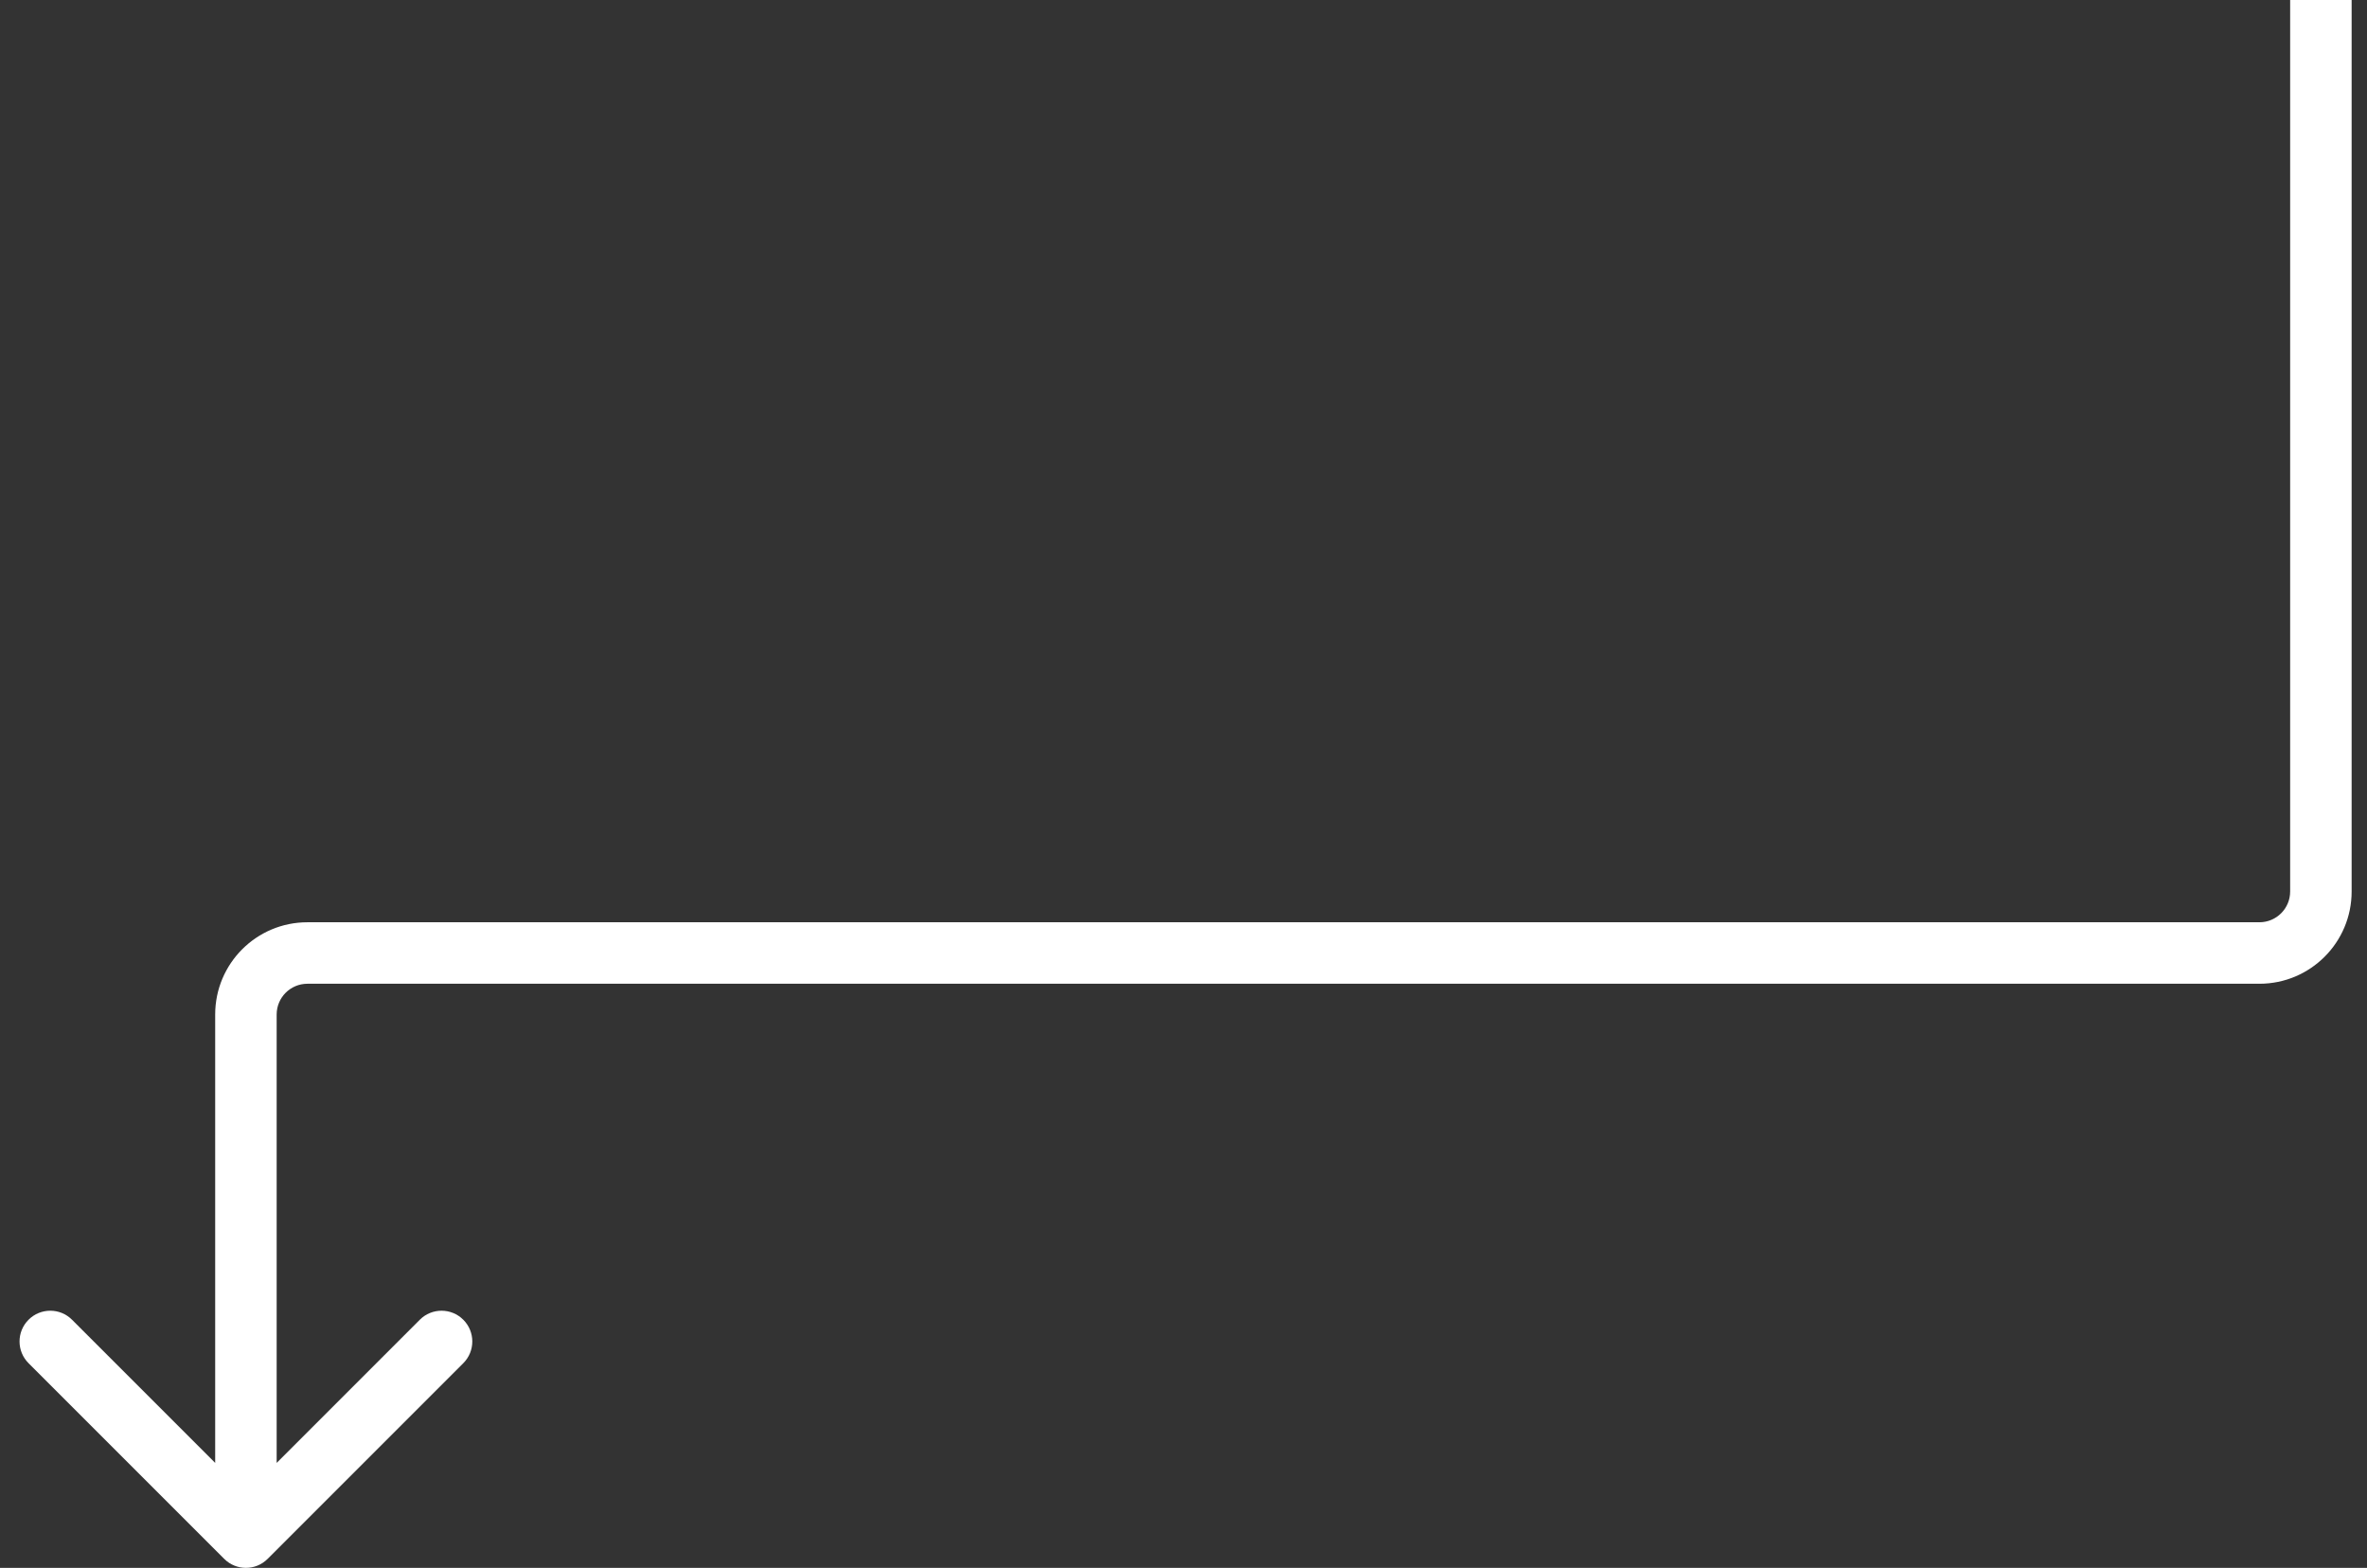 <svg xmlns="http://www.w3.org/2000/svg" width="77px" height="51px" viewBox="0 0 77 51" fill="none" aria-hidden="true"><rect x="0" y="0" width="77" height="51" fill="#333333" stroke="none"/><defs><linearGradient class="cerosgradient" data-cerosgradient="true" id="CerosGradient_idc3de71fa3" gradientUnits="userSpaceOnUse" x1="50%" y1="100%" x2="50%" y2="0%"><stop offset="0%" stop-color="#d1d1d1"/><stop offset="100%" stop-color="#d1d1d1"/></linearGradient><linearGradient/></defs>
<path d="M7.293 50.707C7.683 51.098 8.317 51.098 8.707 50.707L15.071 44.343C15.462 43.953 15.462 43.319 15.071 42.929C14.681 42.538 14.047 42.538 13.657 42.929L8 48.586L2.343 42.929C1.953 42.538 1.319 42.538 0.929 42.929C0.538 43.319 0.538 43.953 0.929 44.343L7.293 50.707ZM74.5 0V29H76.5V0H74.5ZM73.5 30H10V32H73.5V30ZM7 33V50H9V33H7ZM10 30C8.343 30 7 31.343 7 33H9C9 32.448 9.448 32 10 32V30ZM74.5 29C74.5 29.552 74.052 30 73.5 30V32C75.157 32 76.5 30.657 76.5 29H74.5Z" fill="white"/>
</svg>